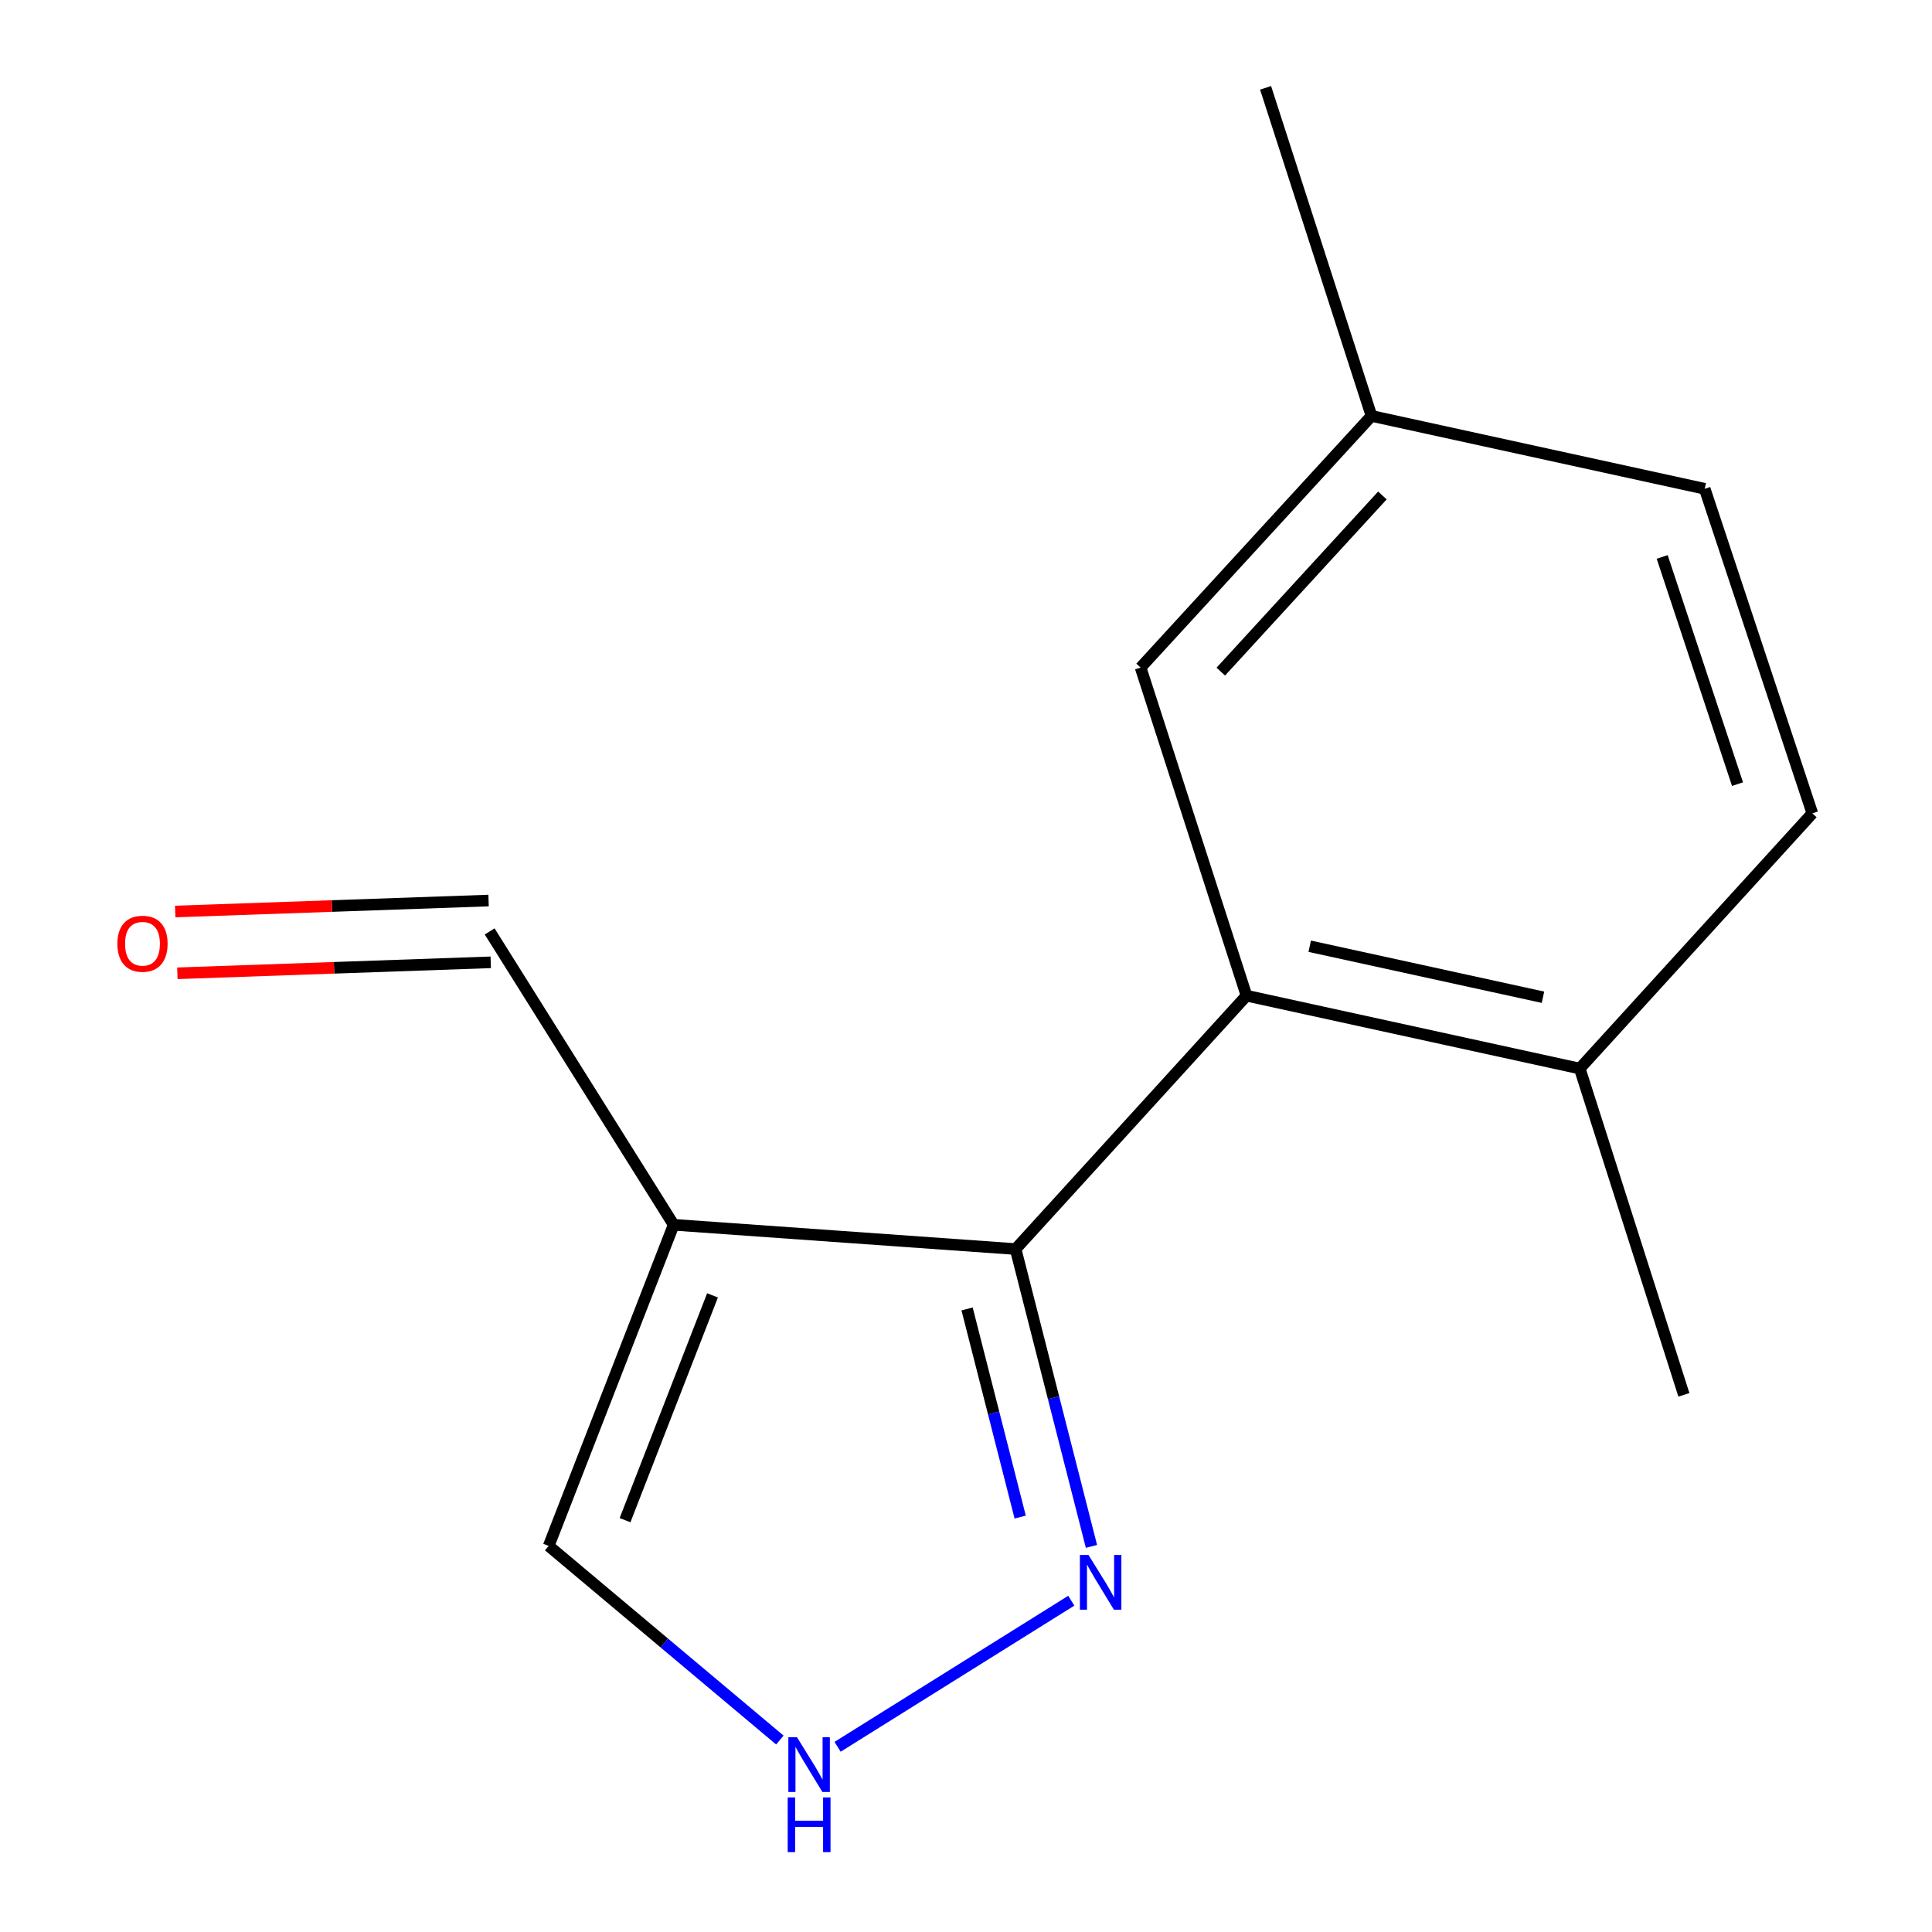 <?xml version='1.0' encoding='iso-8859-1'?>
<svg version='1.1' baseProfile='full'
              xmlns='http://www.w3.org/2000/svg'
                      xmlns:rdkit='http://www.rdkit.org/xml'
                      xmlns:xlink='http://www.w3.org/1999/xlink'
                  xml:space='preserve'
width='1000px' height='1000px' viewBox='0 0 1000 1000'>
<!-- END OF HEADER -->
<rect style='opacity:1.0;fill:#FFFFFF;stroke:none' width='1000' height='1000' x='0' y='0'> </rect>
<path class='bond-0' d='M 525.675,646.512 L 348.685,633.945' style='fill:none;fill-rule:evenodd;stroke:#000000;stroke-width:6px;stroke-linecap:butt;stroke-linejoin:miter;stroke-opacity:1' />
<path class='bond-1' d='M 525.675,646.512 L 645.197,515.365' style='fill:none;fill-rule:evenodd;stroke:#000000;stroke-width:6px;stroke-linecap:butt;stroke-linejoin:miter;stroke-opacity:1' />
<path class='bond-2' d='M 525.675,646.512 L 545.307,723.462' style='fill:none;fill-rule:evenodd;stroke:#000000;stroke-width:6px;stroke-linecap:butt;stroke-linejoin:miter;stroke-opacity:1' />
<path class='bond-2' d='M 545.307,723.462 L 564.939,800.411' style='fill:none;fill-rule:evenodd;stroke:#0000FF;stroke-width:6px;stroke-linecap:butt;stroke-linejoin:miter;stroke-opacity:1' />
<path class='bond-2' d='M 500.562,677.507 L 514.304,731.371' style='fill:none;fill-rule:evenodd;stroke:#000000;stroke-width:6px;stroke-linecap:butt;stroke-linejoin:miter;stroke-opacity:1' />
<path class='bond-2' d='M 514.304,731.371 L 528.046,785.236' style='fill:none;fill-rule:evenodd;stroke:#0000FF;stroke-width:6px;stroke-linecap:butt;stroke-linejoin:miter;stroke-opacity:1' />
<path class='bond-4' d='M 348.685,633.945 L 284,800.163' style='fill:none;fill-rule:evenodd;stroke:#000000;stroke-width:6px;stroke-linecap:butt;stroke-linejoin:miter;stroke-opacity:1' />
<path class='bond-4' d='M 368.8,670.481 L 323.521,786.834' style='fill:none;fill-rule:evenodd;stroke:#000000;stroke-width:6px;stroke-linecap:butt;stroke-linejoin:miter;stroke-opacity:1' />
<path class='bond-7' d='M 348.685,633.945 L 253.445,482.107' style='fill:none;fill-rule:evenodd;stroke:#000000;stroke-width:6px;stroke-linecap:butt;stroke-linejoin:miter;stroke-opacity:1' />
<path class='bond-5' d='M 645.197,515.365 L 817.671,553.085' style='fill:none;fill-rule:evenodd;stroke:#000000;stroke-width:6px;stroke-linecap:butt;stroke-linejoin:miter;stroke-opacity:1' />
<path class='bond-5' d='M 677.904,489.766 L 798.636,516.17' style='fill:none;fill-rule:evenodd;stroke:#000000;stroke-width:6px;stroke-linecap:butt;stroke-linejoin:miter;stroke-opacity:1' />
<path class='bond-6' d='M 645.197,515.365 L 590.377,345.539' style='fill:none;fill-rule:evenodd;stroke:#000000;stroke-width:6px;stroke-linecap:butt;stroke-linejoin:miter;stroke-opacity:1' />
<path class='bond-3' d='M 554.498,828.518 L 433.532,904.141' style='fill:none;fill-rule:evenodd;stroke:#0000FF;stroke-width:6px;stroke-linecap:butt;stroke-linejoin:miter;stroke-opacity:1' />
<path class='bond-14' d='M 403.651,900.642 L 343.826,850.402' style='fill:none;fill-rule:evenodd;stroke:#0000FF;stroke-width:6px;stroke-linecap:butt;stroke-linejoin:miter;stroke-opacity:1' />
<path class='bond-14' d='M 343.826,850.402 L 284,800.163' style='fill:none;fill-rule:evenodd;stroke:#000000;stroke-width:6px;stroke-linecap:butt;stroke-linejoin:miter;stroke-opacity:1' />
<path class='bond-9' d='M 817.671,553.085 L 938.064,420.995' style='fill:none;fill-rule:evenodd;stroke:#000000;stroke-width:6px;stroke-linecap:butt;stroke-linejoin:miter;stroke-opacity:1' />
<path class='bond-12' d='M 817.671,553.085 L 871.584,721.969' style='fill:none;fill-rule:evenodd;stroke:#000000;stroke-width:6px;stroke-linecap:butt;stroke-linejoin:miter;stroke-opacity:1' />
<path class='bond-10' d='M 590.377,345.539 L 709.881,215.281' style='fill:none;fill-rule:evenodd;stroke:#000000;stroke-width:6px;stroke-linecap:butt;stroke-linejoin:miter;stroke-opacity:1' />
<path class='bond-10' d='M 631.88,347.63 L 715.532,256.45' style='fill:none;fill-rule:evenodd;stroke:#000000;stroke-width:6px;stroke-linecap:butt;stroke-linejoin:miter;stroke-opacity:1' />
<path class='bond-8' d='M 252.885,466.119 L 171.786,468.959' style='fill:none;fill-rule:evenodd;stroke:#000000;stroke-width:6px;stroke-linecap:butt;stroke-linejoin:miter;stroke-opacity:1' />
<path class='bond-8' d='M 171.786,468.959 L 90.688,471.799' style='fill:none;fill-rule:evenodd;stroke:#FF0000;stroke-width:6px;stroke-linecap:butt;stroke-linejoin:miter;stroke-opacity:1' />
<path class='bond-8' d='M 254.004,498.095 L 172.906,500.935' style='fill:none;fill-rule:evenodd;stroke:#000000;stroke-width:6px;stroke-linecap:butt;stroke-linejoin:miter;stroke-opacity:1' />
<path class='bond-8' d='M 172.906,500.935 L 91.808,503.775' style='fill:none;fill-rule:evenodd;stroke:#FF0000;stroke-width:6px;stroke-linecap:butt;stroke-linejoin:miter;stroke-opacity:1' />
<path class='bond-15' d='M 938.064,420.995 L 882.356,253' style='fill:none;fill-rule:evenodd;stroke:#000000;stroke-width:6px;stroke-linecap:butt;stroke-linejoin:miter;stroke-opacity:1' />
<path class='bond-15' d='M 899.338,405.867 L 860.343,288.27' style='fill:none;fill-rule:evenodd;stroke:#000000;stroke-width:6px;stroke-linecap:butt;stroke-linejoin:miter;stroke-opacity:1' />
<path class='bond-11' d='M 709.881,215.281 L 882.356,253' style='fill:none;fill-rule:evenodd;stroke:#000000;stroke-width:6px;stroke-linecap:butt;stroke-linejoin:miter;stroke-opacity:1' />
<path class='bond-13' d='M 709.881,215.281 L 655.062,45.455' style='fill:none;fill-rule:evenodd;stroke:#000000;stroke-width:6px;stroke-linecap:butt;stroke-linejoin:miter;stroke-opacity:1' />
<path  class='atom-3' d='M 563.427 804.862
L 572.707 819.862
Q 573.627 821.342, 575.107 824.022
Q 576.587 826.702, 576.667 826.862
L 576.667 804.862
L 580.427 804.862
L 580.427 833.182
L 576.547 833.182
L 566.587 816.782
Q 565.427 814.862, 564.187 812.662
Q 562.987 810.462, 562.627 809.782
L 562.627 833.182
L 558.947 833.182
L 558.947 804.862
L 563.427 804.862
' fill='#0000FF'/>
<path  class='atom-4' d='M 412.531 899.196
L 421.811 914.196
Q 422.731 915.676, 424.211 918.356
Q 425.691 921.036, 425.771 921.196
L 425.771 899.196
L 429.531 899.196
L 429.531 927.516
L 425.651 927.516
L 415.691 911.116
Q 414.531 909.196, 413.291 906.996
Q 412.091 904.796, 411.731 904.116
L 411.731 927.516
L 408.051 927.516
L 408.051 899.196
L 412.531 899.196
' fill='#0000FF'/>
<path  class='atom-4' d='M 407.711 930.348
L 411.551 930.348
L 411.551 942.388
L 426.031 942.388
L 426.031 930.348
L 429.871 930.348
L 429.871 958.668
L 426.031 958.668
L 426.031 945.588
L 411.551 945.588
L 411.551 958.668
L 407.711 958.668
L 407.711 930.348
' fill='#0000FF'/>
<path  class='atom-9' d='M 60.753 488.48
Q 60.753 481.68, 64.113 477.88
Q 67.473 474.08, 73.753 474.08
Q 80.033 474.08, 83.393 477.88
Q 86.753 481.68, 86.753 488.48
Q 86.753 495.36, 83.353 499.28
Q 79.953 503.16, 73.753 503.16
Q 67.513 503.16, 64.113 499.28
Q 60.753 495.4, 60.753 488.48
M 73.753 499.96
Q 78.073 499.96, 80.393 497.08
Q 82.753 494.16, 82.753 488.48
Q 82.753 482.92, 80.393 480.12
Q 78.073 477.28, 73.753 477.28
Q 69.433 477.28, 67.073 480.08
Q 64.753 482.88, 64.753 488.48
Q 64.753 494.2, 67.073 497.08
Q 69.433 499.96, 73.753 499.96
' fill='#FF0000'/>
</svg>
